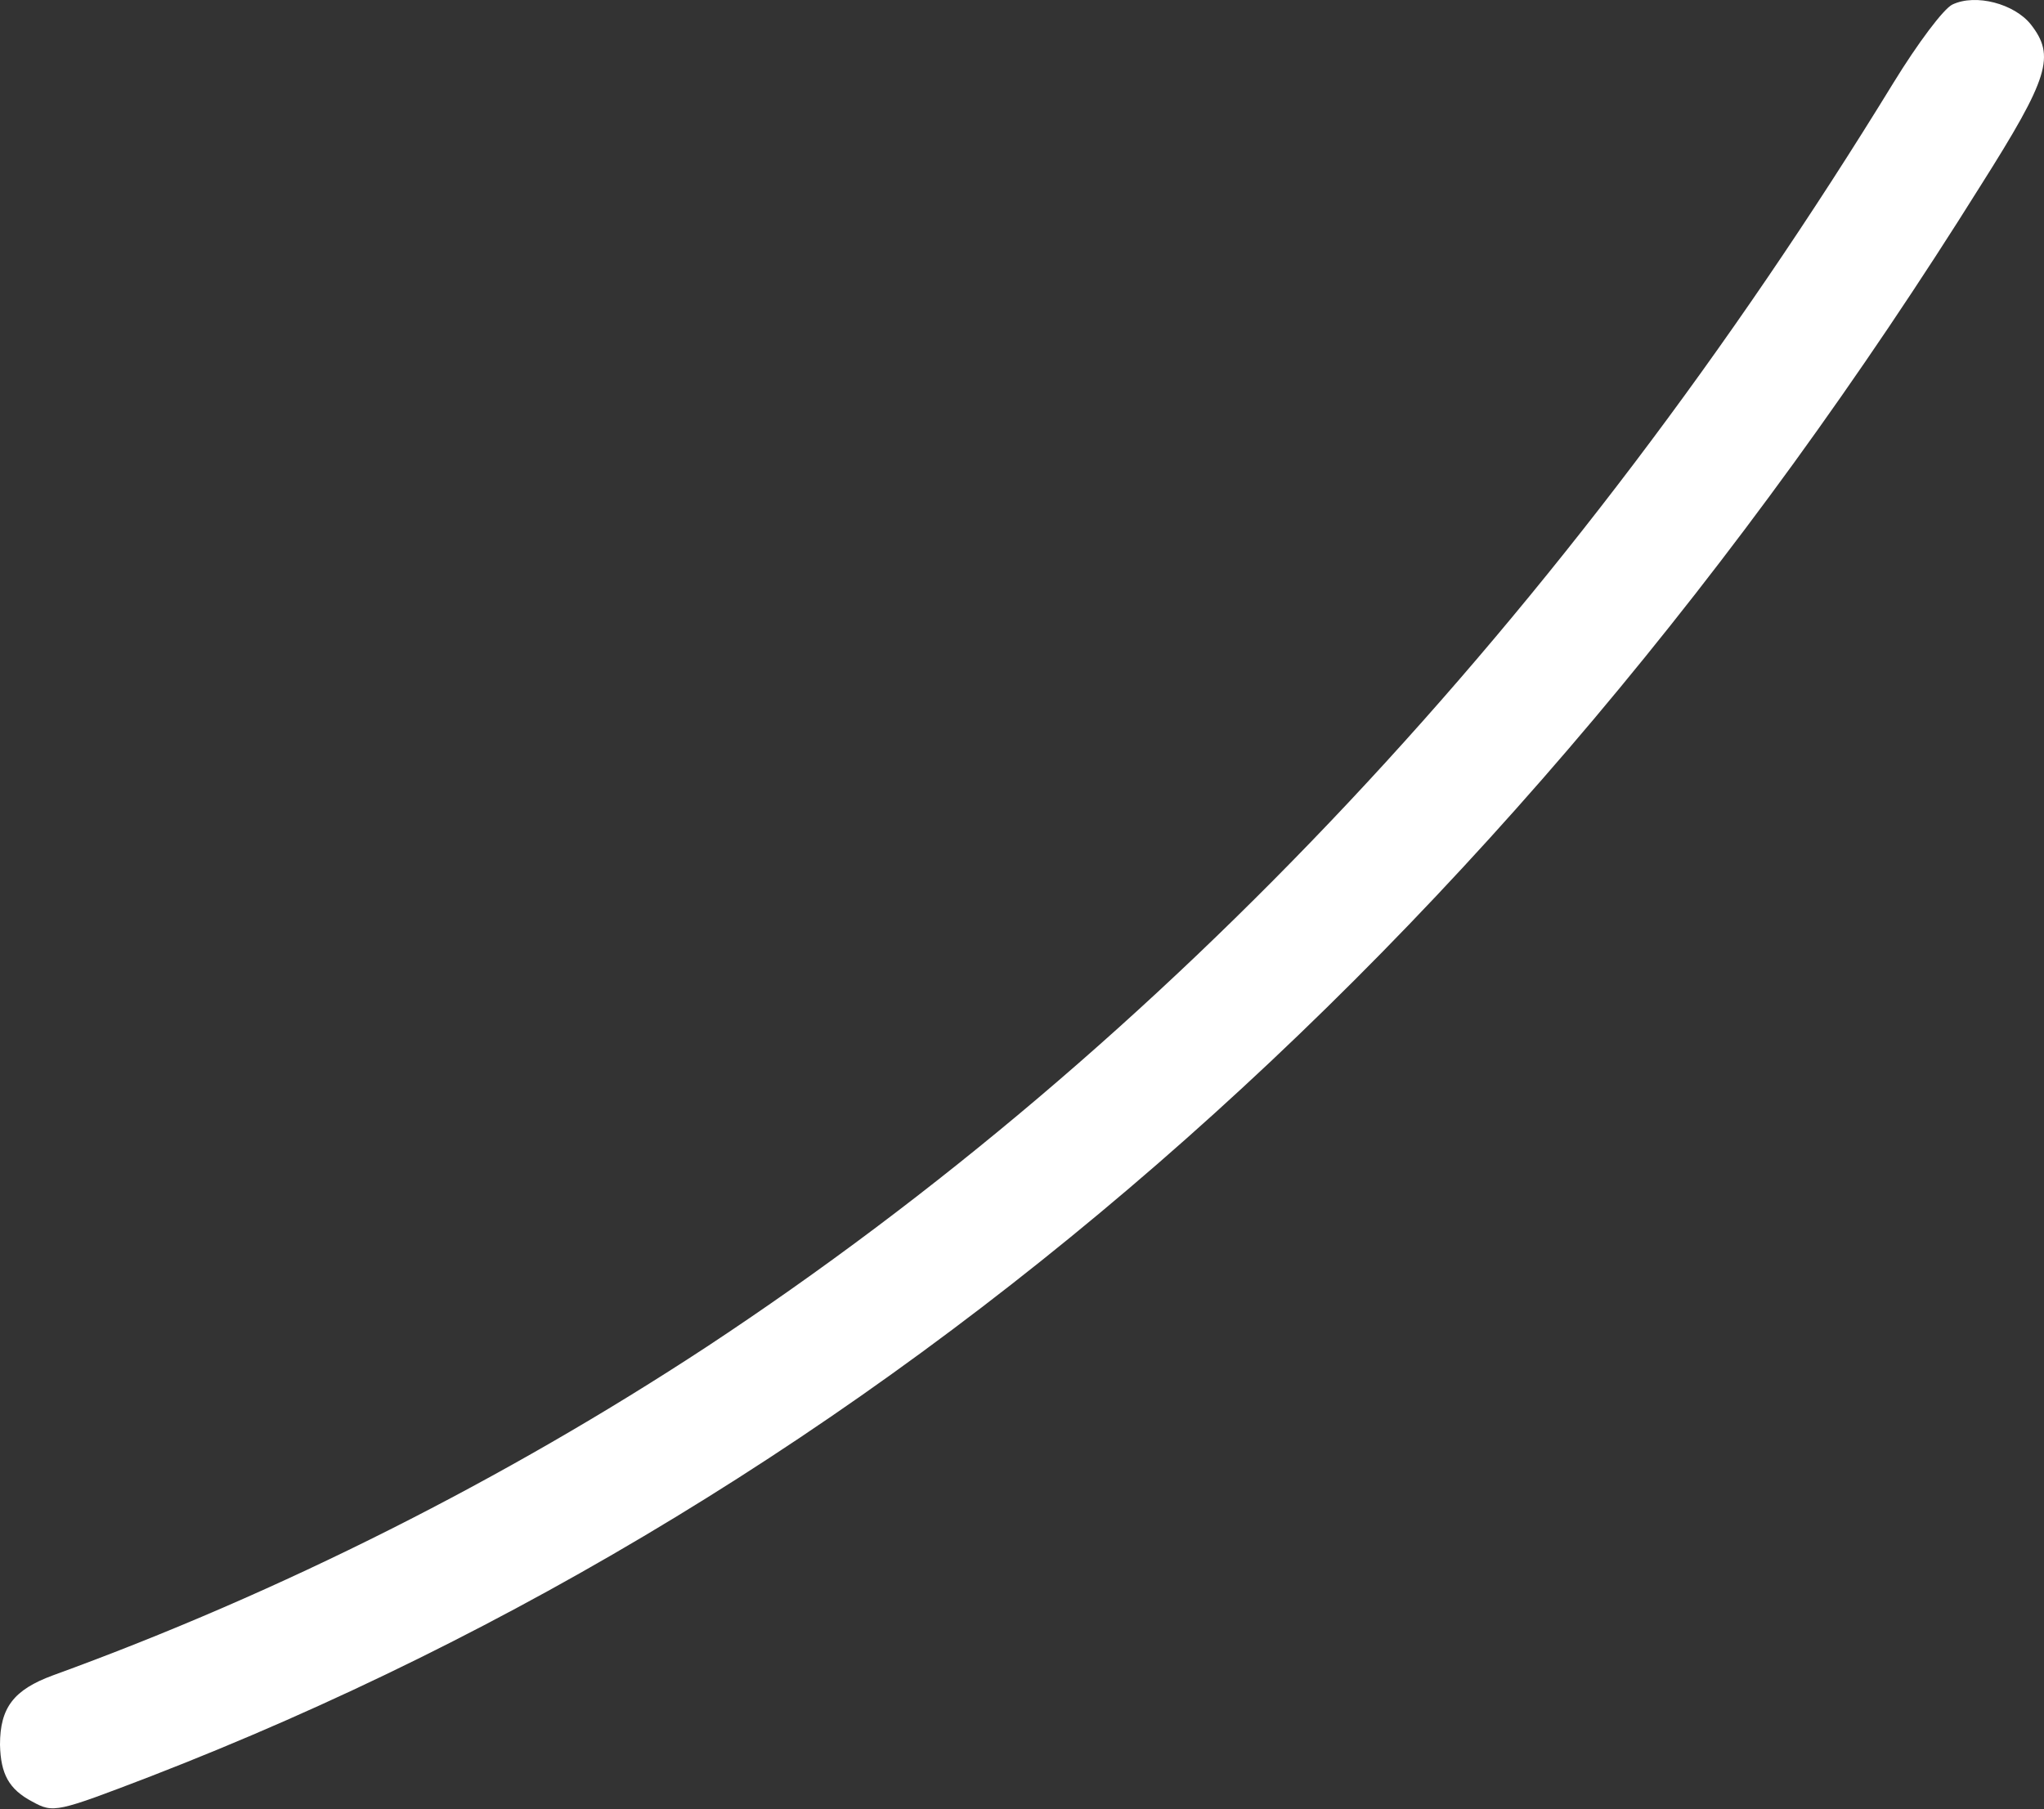 <?xml version="1.0" encoding="UTF-8"?> <svg xmlns="http://www.w3.org/2000/svg" width="157" height="139" viewBox="0 0 157 139" fill="none"><rect x="0" y="0" width="157" height="139" fill="#333333" stroke="none"/> <path d="M11.593 136.459C67.346 114.853 115.195 73.328 152.136 14.255C157.405 5.928 157.88 4.295 155.983 1.871C154.718 0.29 151.767 -0.501 149.975 0.343C149.29 0.659 147.288 3.346 145.443 6.35C120.254 47.454 89.426 80.284 54.278 103.47C38.785 113.641 21.605 122.336 4.057 128.712C1.054 129.819 -0 131.189 -0 134.035C0.053 136.301 0.685 137.46 2.477 138.408C4.11 139.304 4.321 139.252 11.593 136.459Z" fill="white"></path> </svg> 